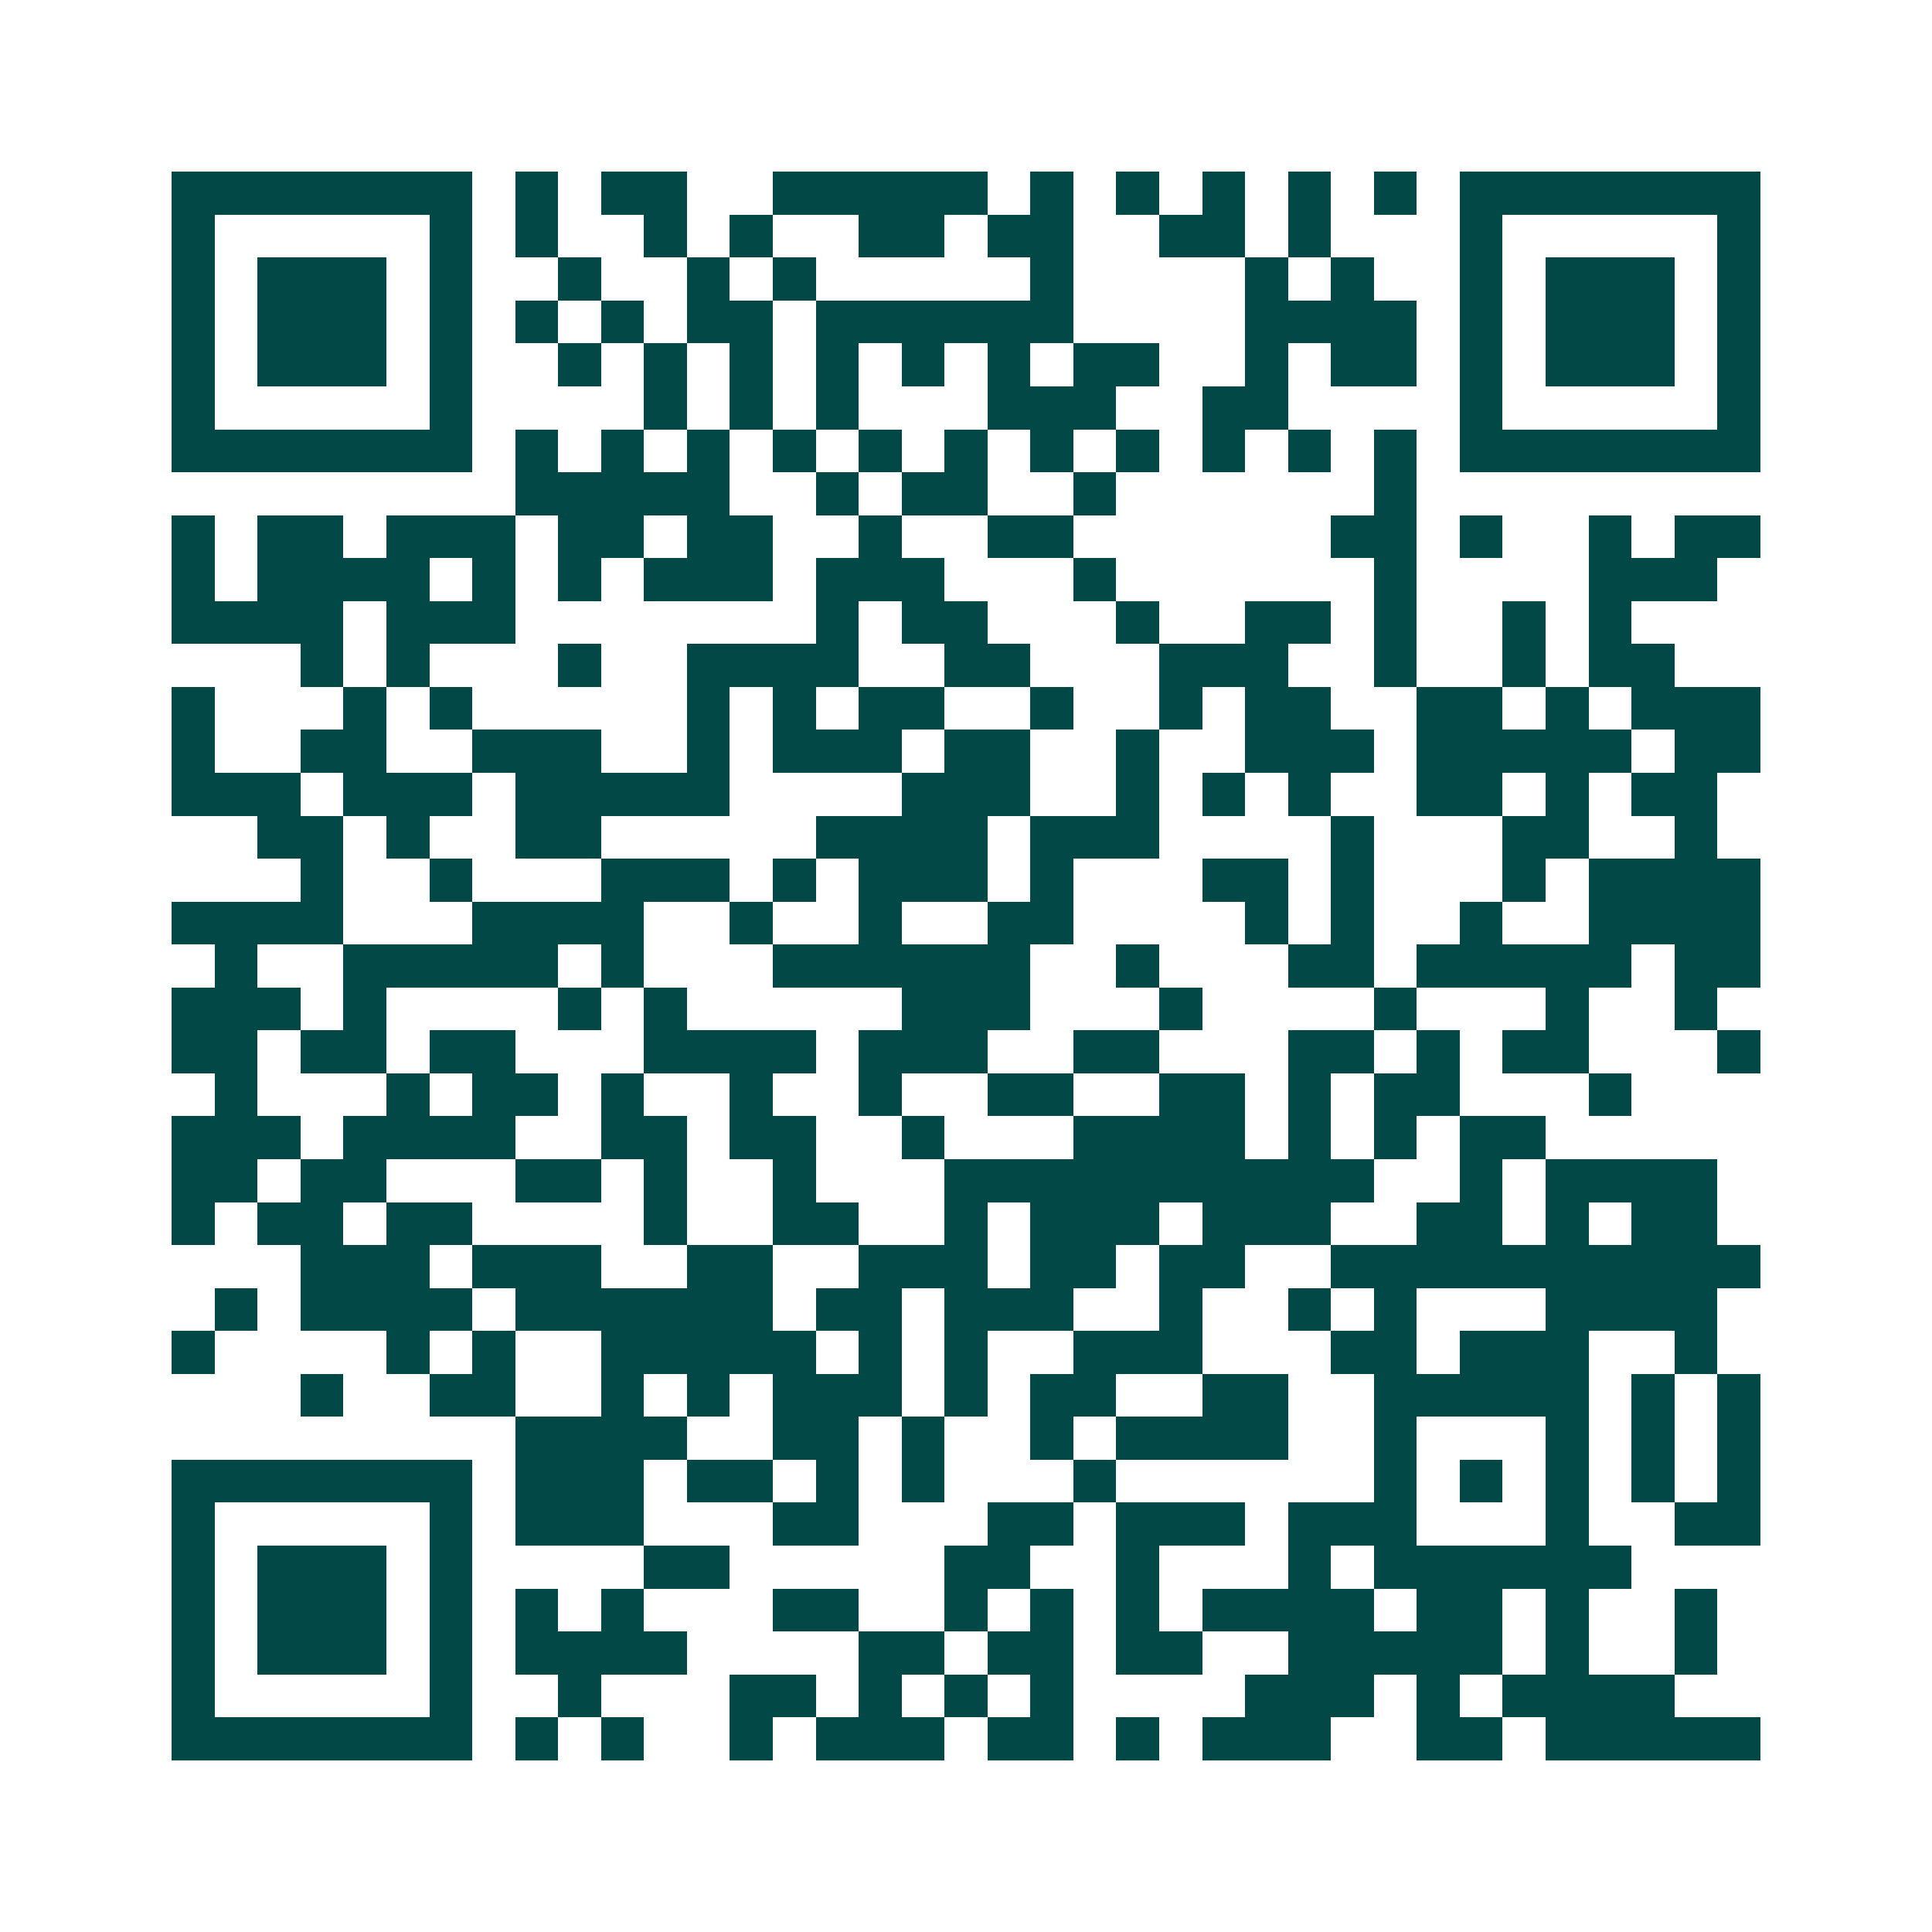 <svg xmlns="http://www.w3.org/2000/svg" width="200" height="200" viewBox="0 0 45 45" shape-rendering="crispEdges"><path fill="#ffffff" d="M0 0h45v45H0z"/><path stroke="#014847" d="M4 4.5h7m1 0h1m1 0h2m2 0h5m1 0h1m1 0h1m1 0h1m1 0h1m1 0h1m1 0h7M4 5.5h1m5 0h1m1 0h1m2 0h1m1 0h1m2 0h2m1 0h2m2 0h2m1 0h1m3 0h1m5 0h1M4 6.5h1m1 0h3m1 0h1m2 0h1m2 0h1m1 0h1m5 0h1m4 0h1m1 0h1m2 0h1m1 0h3m1 0h1M4 7.5h1m1 0h3m1 0h1m1 0h1m1 0h1m1 0h2m1 0h6m4 0h4m1 0h1m1 0h3m1 0h1M4 8.5h1m1 0h3m1 0h1m2 0h1m1 0h1m1 0h1m1 0h1m1 0h1m1 0h1m1 0h2m2 0h1m1 0h2m1 0h1m1 0h3m1 0h1M4 9.5h1m5 0h1m4 0h1m1 0h1m1 0h1m3 0h3m2 0h2m4 0h1m5 0h1M4 10.5h7m1 0h1m1 0h1m1 0h1m1 0h1m1 0h1m1 0h1m1 0h1m1 0h1m1 0h1m1 0h1m1 0h1m1 0h7M12 11.5h5m2 0h1m1 0h2m2 0h1m6 0h1M4 12.5h1m1 0h2m1 0h3m1 0h2m1 0h2m2 0h1m2 0h2m6 0h2m1 0h1m2 0h1m1 0h2M4 13.5h1m1 0h4m1 0h1m1 0h1m1 0h3m1 0h3m3 0h1m6 0h1m4 0h3M4 14.5h4m1 0h3m7 0h1m1 0h2m3 0h1m2 0h2m1 0h1m2 0h1m1 0h1M7 15.5h1m1 0h1m3 0h1m2 0h4m2 0h2m3 0h3m2 0h1m2 0h1m1 0h2M4 16.5h1m3 0h1m1 0h1m5 0h1m1 0h1m1 0h2m2 0h1m2 0h1m1 0h2m2 0h2m1 0h1m1 0h3M4 17.5h1m2 0h2m2 0h3m2 0h1m1 0h3m1 0h2m2 0h1m2 0h3m1 0h5m1 0h2M4 18.5h3m1 0h3m1 0h5m4 0h3m2 0h1m1 0h1m1 0h1m2 0h2m1 0h1m1 0h2M6 19.5h2m1 0h1m2 0h2m5 0h4m1 0h3m4 0h1m3 0h2m2 0h1M7 20.5h1m2 0h1m3 0h3m1 0h1m1 0h3m1 0h1m3 0h2m1 0h1m3 0h1m1 0h4M4 21.5h4m3 0h4m2 0h1m2 0h1m2 0h2m4 0h1m1 0h1m2 0h1m2 0h4M5 22.5h1m2 0h5m1 0h1m3 0h6m2 0h1m3 0h2m1 0h5m1 0h2M4 23.5h3m1 0h1m4 0h1m1 0h1m5 0h3m3 0h1m4 0h1m3 0h1m2 0h1M4 24.5h2m1 0h2m1 0h2m3 0h4m1 0h3m2 0h2m3 0h2m1 0h1m1 0h2m3 0h1M5 25.5h1m3 0h1m1 0h2m1 0h1m2 0h1m2 0h1m2 0h2m2 0h2m1 0h1m1 0h2m3 0h1M4 26.5h3m1 0h4m2 0h2m1 0h2m2 0h1m3 0h4m1 0h1m1 0h1m1 0h2M4 27.5h2m1 0h2m3 0h2m1 0h1m2 0h1m3 0h10m2 0h1m1 0h4M4 28.5h1m1 0h2m1 0h2m4 0h1m2 0h2m2 0h1m1 0h3m1 0h3m2 0h2m1 0h1m1 0h2M7 29.5h3m1 0h3m2 0h2m2 0h3m1 0h2m1 0h2m2 0h10M5 30.5h1m1 0h4m1 0h6m1 0h2m1 0h3m2 0h1m2 0h1m1 0h1m3 0h4M4 31.5h1m4 0h1m1 0h1m2 0h5m1 0h1m1 0h1m2 0h3m3 0h2m1 0h3m2 0h1M7 32.5h1m2 0h2m2 0h1m1 0h1m1 0h3m1 0h1m1 0h2m2 0h2m2 0h5m1 0h1m1 0h1M12 33.5h4m2 0h2m1 0h1m2 0h1m1 0h4m2 0h1m3 0h1m1 0h1m1 0h1M4 34.5h7m1 0h3m1 0h2m1 0h1m1 0h1m3 0h1m6 0h1m1 0h1m1 0h1m1 0h1m1 0h1M4 35.5h1m5 0h1m1 0h3m3 0h2m3 0h2m1 0h3m1 0h3m3 0h1m2 0h2M4 36.5h1m1 0h3m1 0h1m4 0h2m5 0h2m2 0h1m3 0h1m1 0h6M4 37.5h1m1 0h3m1 0h1m1 0h1m1 0h1m3 0h2m2 0h1m1 0h1m1 0h1m1 0h4m1 0h2m1 0h1m2 0h1M4 38.5h1m1 0h3m1 0h1m1 0h4m4 0h2m1 0h2m1 0h2m2 0h5m1 0h1m2 0h1M4 39.5h1m5 0h1m2 0h1m3 0h2m1 0h1m1 0h1m1 0h1m4 0h3m1 0h1m1 0h4M4 40.5h7m1 0h1m1 0h1m2 0h1m1 0h3m1 0h2m1 0h1m1 0h3m2 0h2m1 0h5"/></svg>

